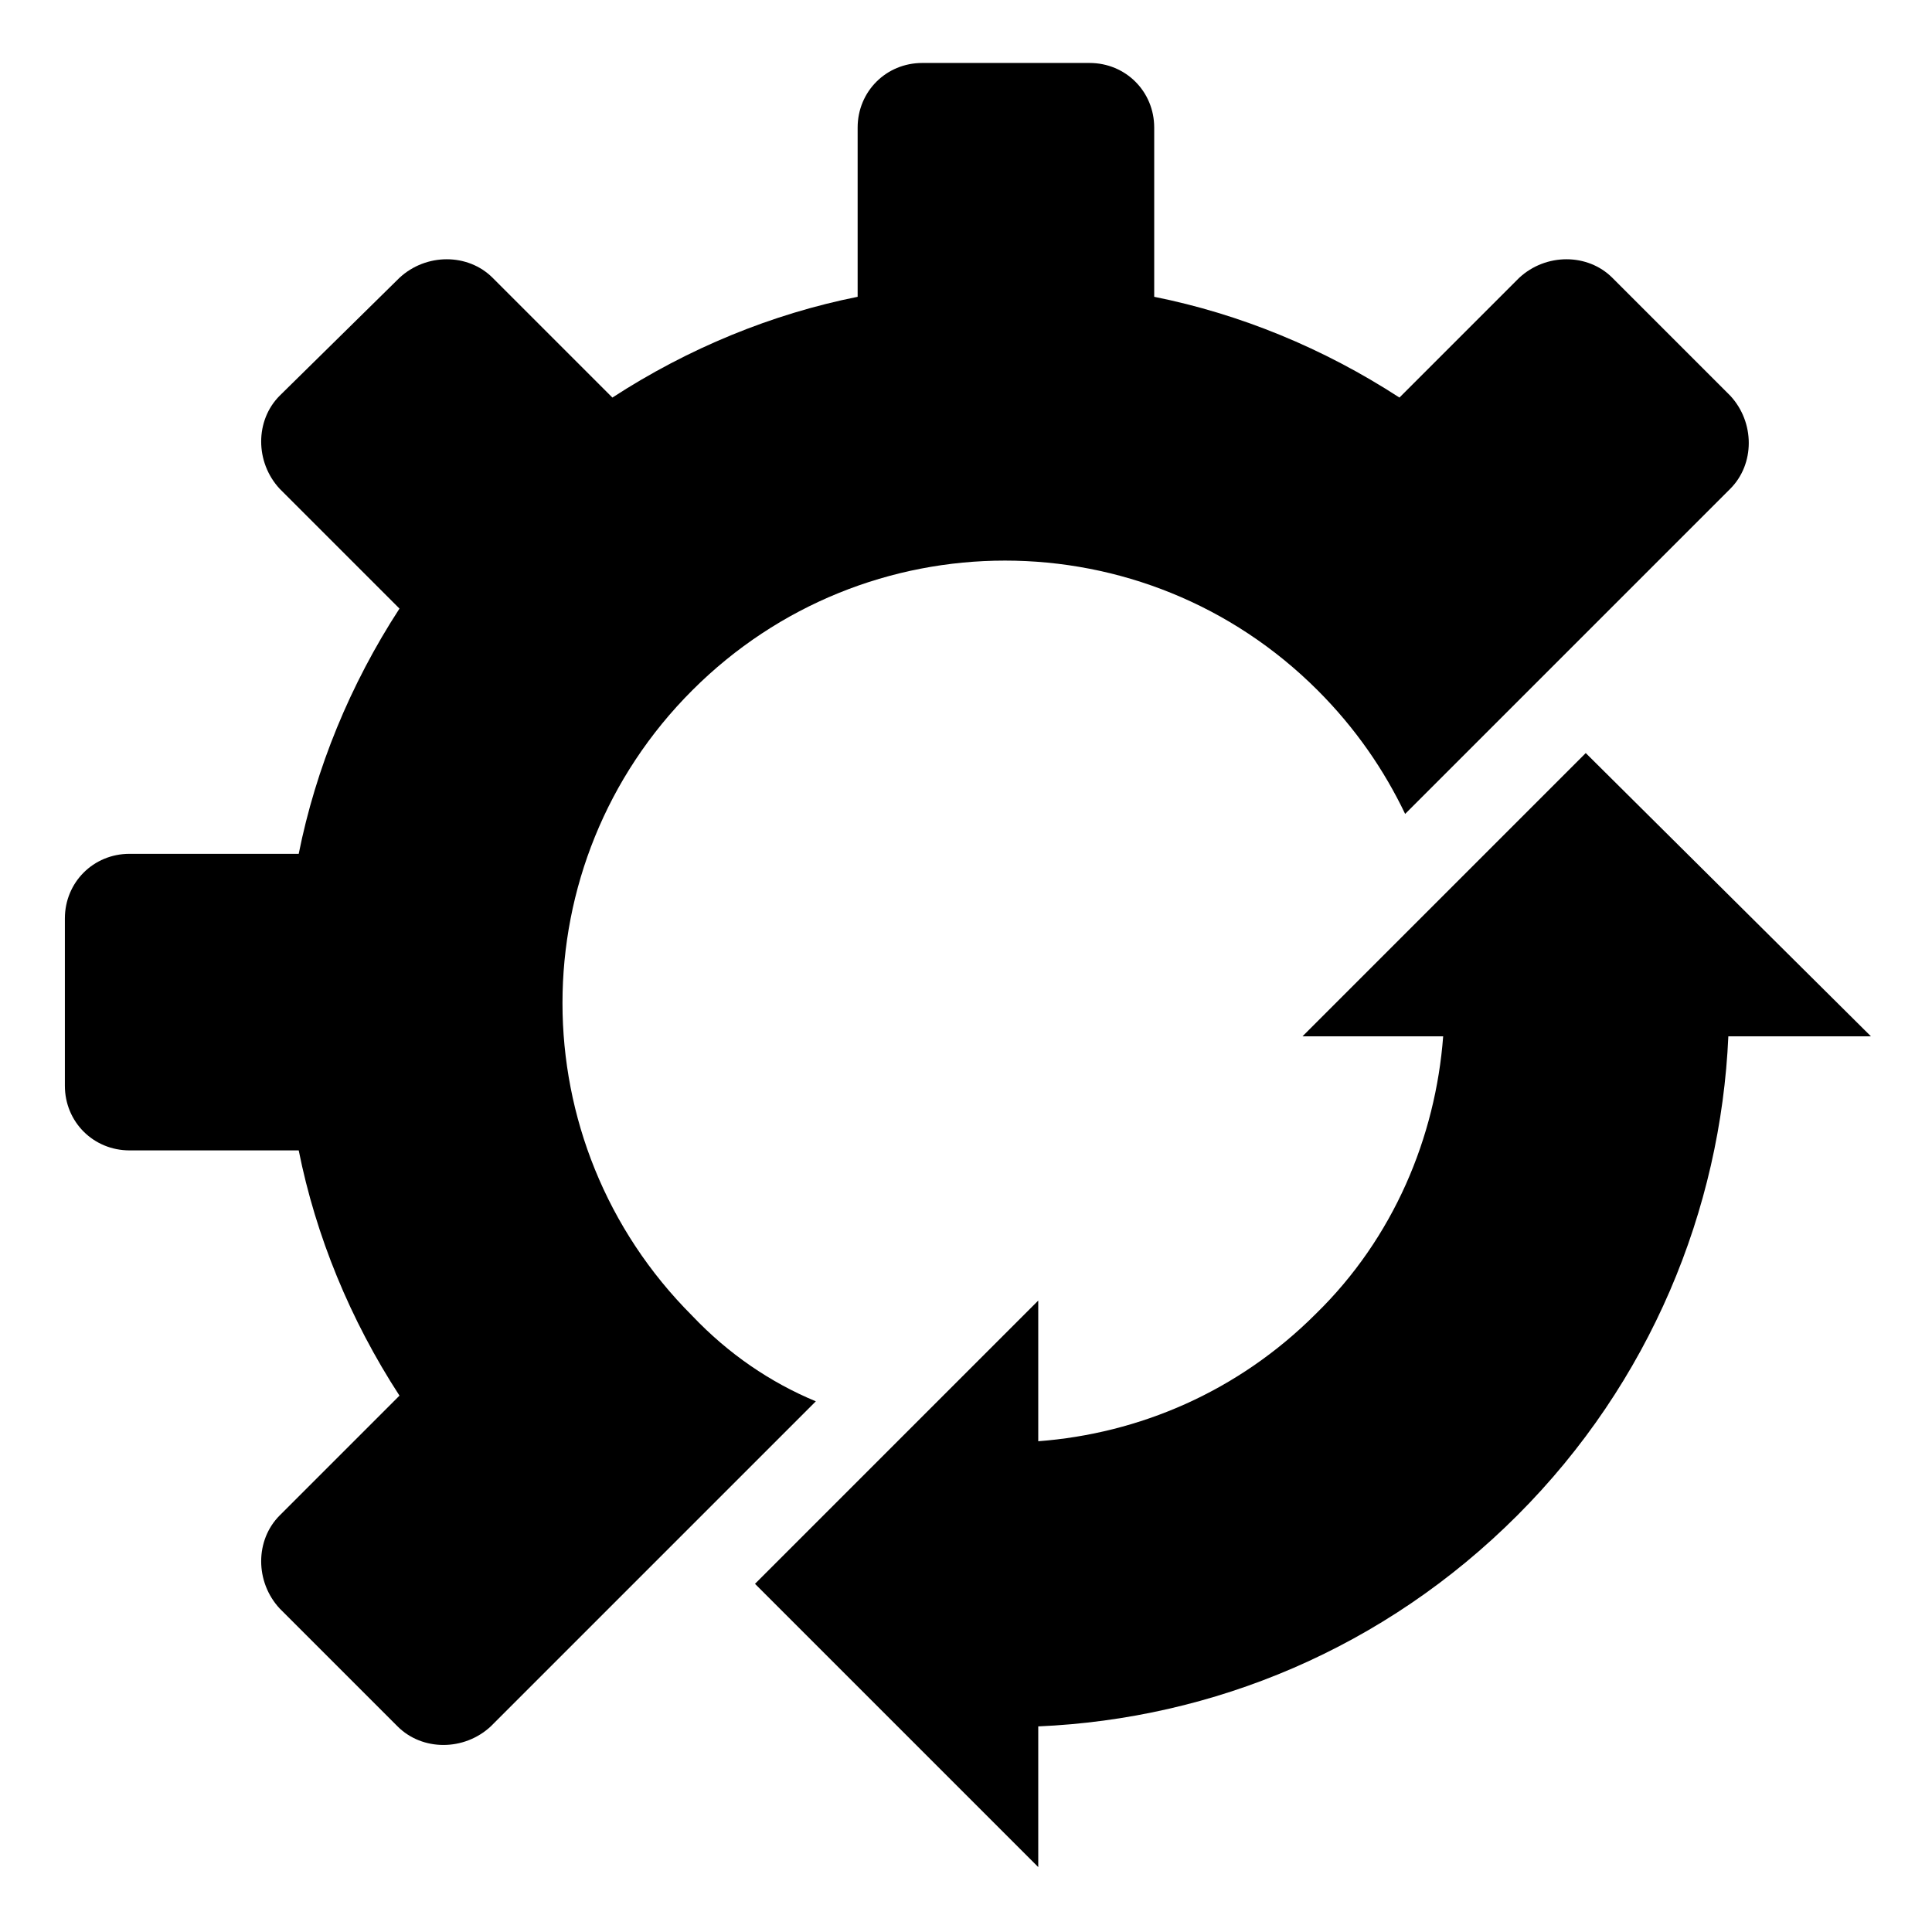 <?xml version="1.0" encoding="UTF-8"?>
<!-- Uploaded to: ICON Repo, www.svgrepo.com, Generator: ICON Repo Mixer Tools -->
<svg fill="#000000" width="800px" height="800px" version="1.1" viewBox="144 144 512 512" xmlns="http://www.w3.org/2000/svg">
 <g>
  <path d="m327.45 492.7c-45.848-45.848-45.848-119.91 0-165.75 45.848-45.848 119.91-45.848 165.75 0 10.078 10.078 17.633 21.16 23.176 32.746l86.152-86.152c6.551-6.551 6.551-17.633 0-24.688l-31.234-31.234c-6.551-6.551-17.633-6.551-24.688 0l-31.738 31.738c-20.152-13.098-42.32-22.168-64.992-26.703v-44.84c0-9.574-7.559-17.129-17.129-17.129h-44.336c-9.574 0-17.129 7.559-17.129 17.129v44.84c-22.672 4.535-44.84 13.602-64.992 26.703l-31.738-31.738c-6.551-6.551-17.633-6.551-24.688 0l-31.738 31.234c-6.551 6.551-6.551 17.633 0 24.688l31.738 31.738c-13.098 20.152-22.168 42.32-26.703 64.992h-44.84c-9.574 0-17.129 7.559-17.129 17.129v44.336c0 9.574 7.559 17.129 17.129 17.129h44.84c4.535 22.672 13.602 44.84 26.703 64.992l-31.738 31.738c-6.551 6.551-6.551 17.633 0 24.688l31.234 31.234c6.551 6.551 17.633 6.551 24.688 0l86.152-86.152c-12.098-5.031-23.18-12.586-32.754-22.664z"/>
  <path d="m564.24 343.57-75.066 75.066h37.281c-2.016 26.703-13.098 53.402-33.754 73.555-20.656 20.656-46.855 31.738-73.555 33.754v-37.281l-75.066 75.066 75.066 75.066v-37.281c46.352-2.016 91.691-20.656 126.96-55.922 35.266-35.266 53.906-81.113 55.922-126.96h37.785z"/>
 </g>
</svg>